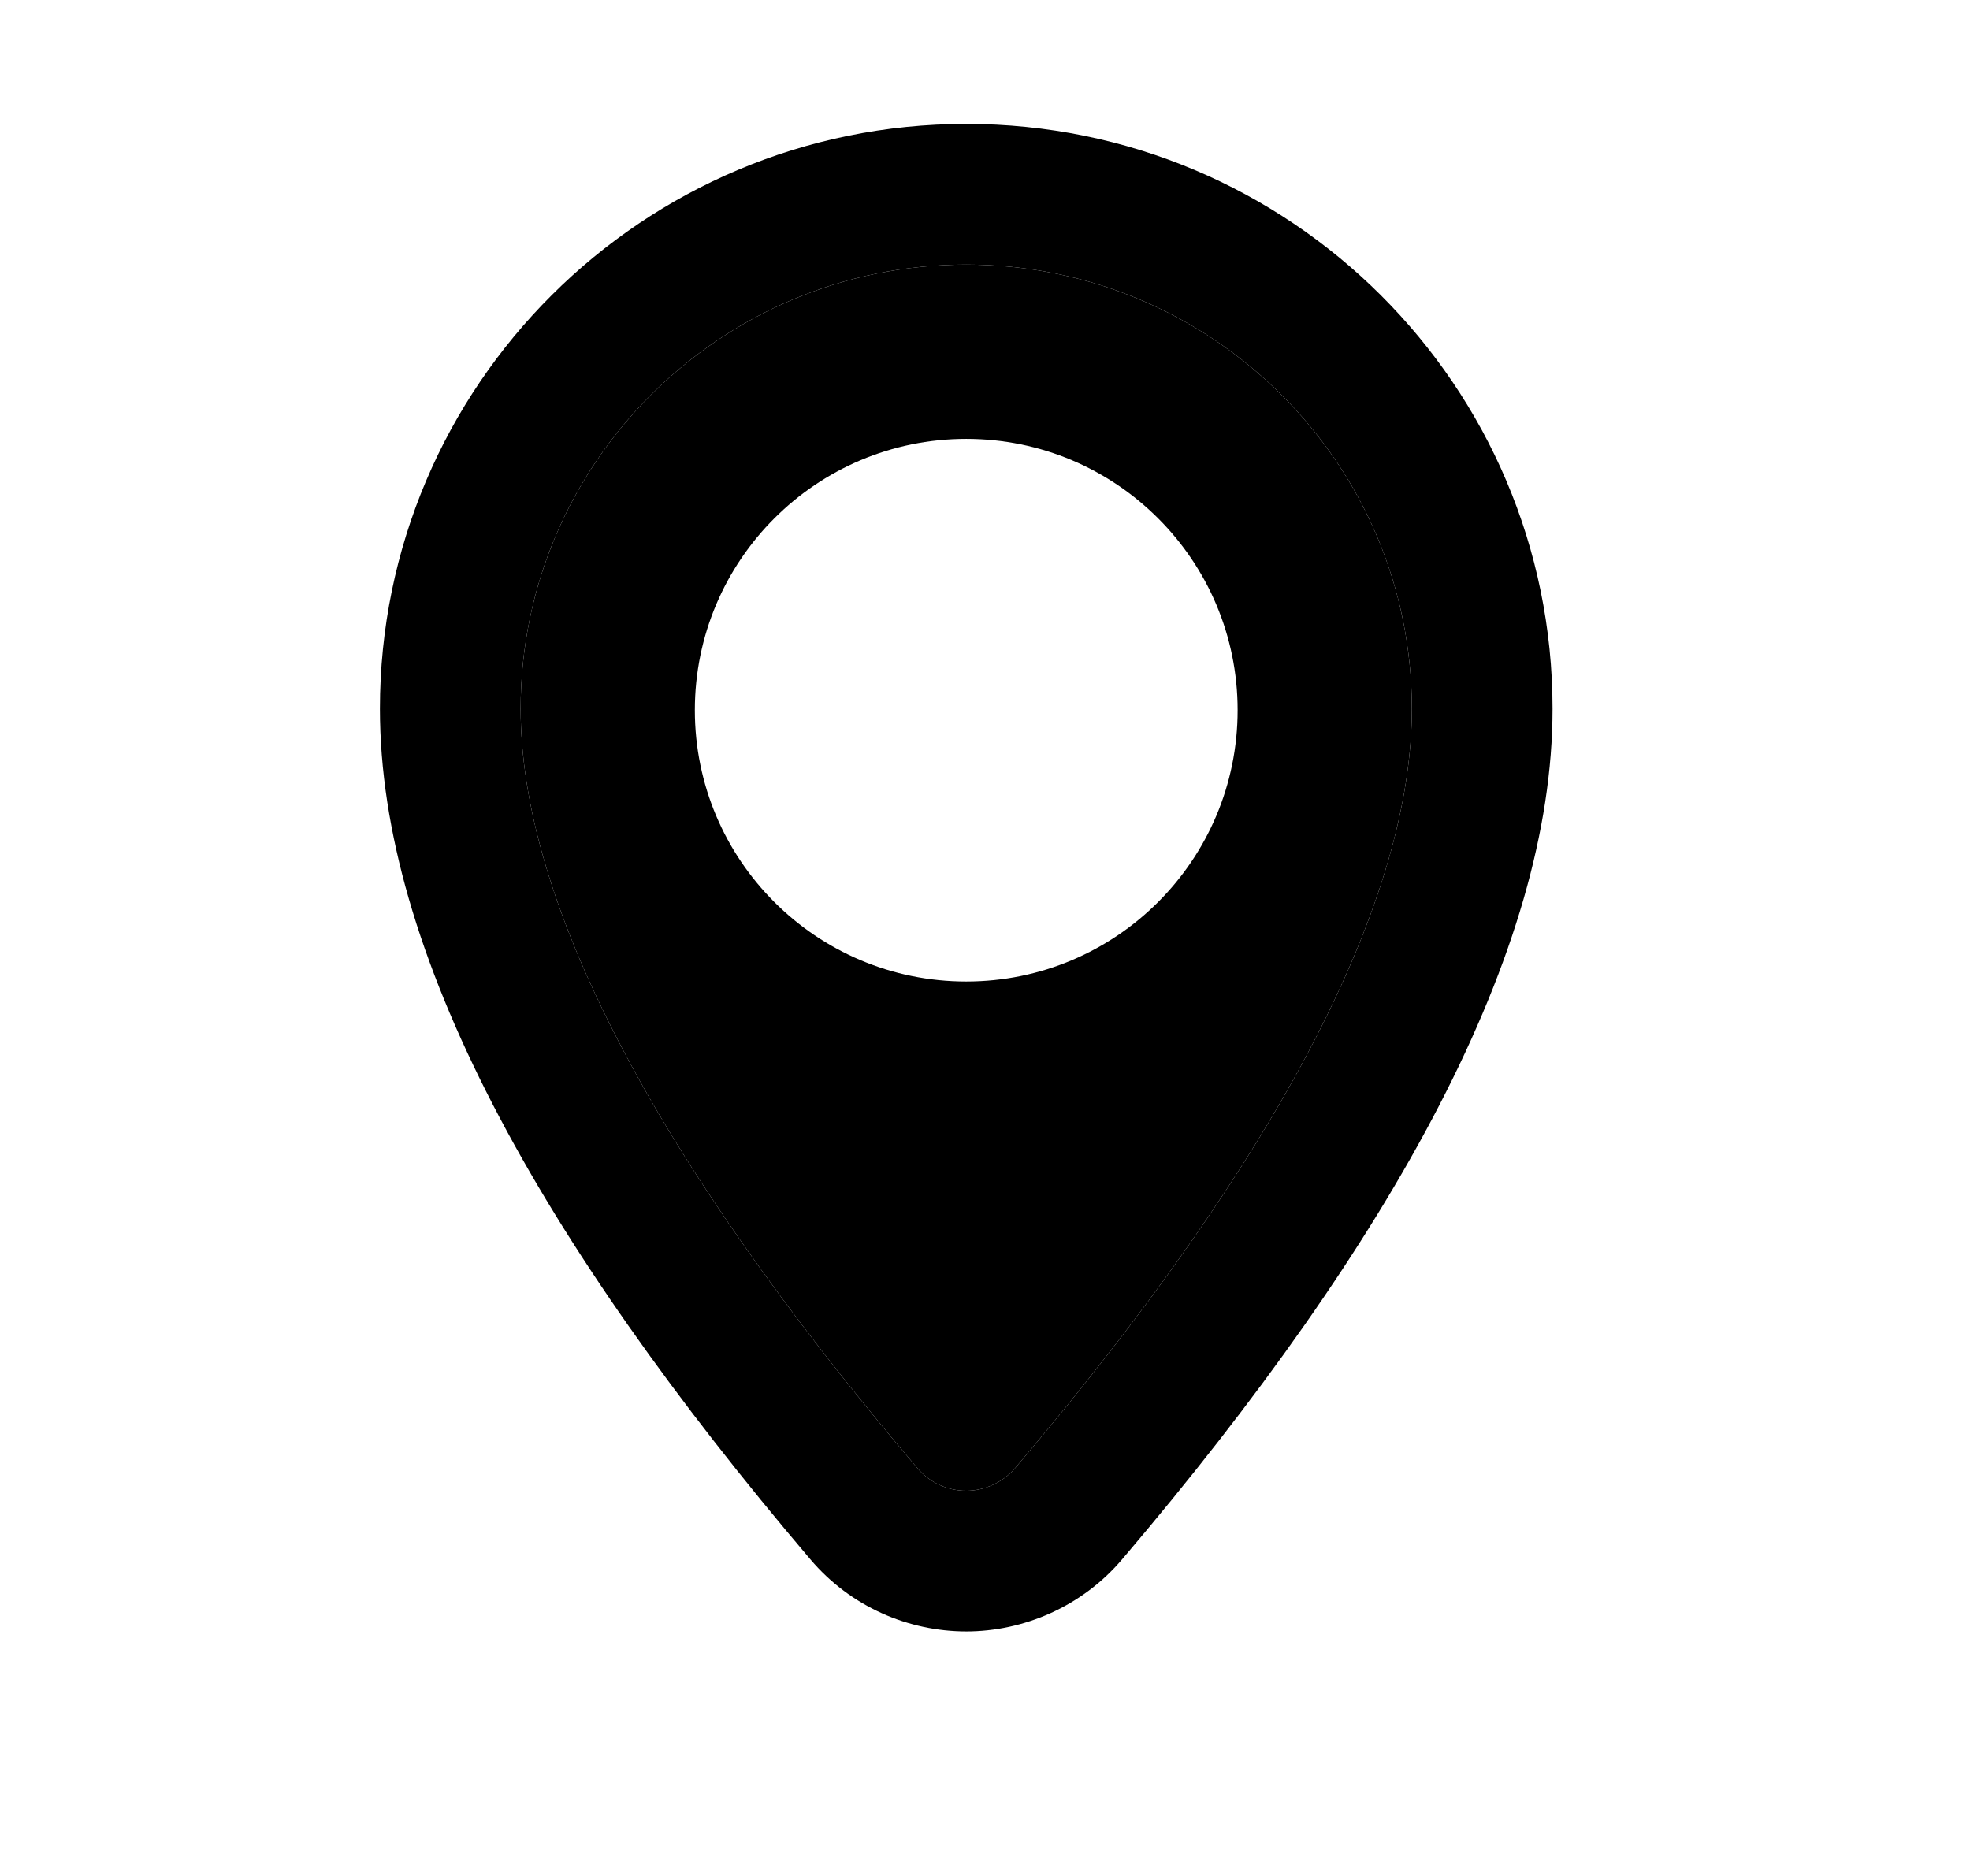 <svg width="21" height="20" viewBox="0 0 21 20" fill="none" xmlns="http://www.w3.org/2000/svg">
<path fill-rule="evenodd" clip-rule="evenodd" d="M8.639 16.625C5.74 13.216 4.05 10.146 4.05 7.556C4.05 4.109 6.852 1.321 10.3 1.321C13.748 1.321 16.55 4.109 16.55 7.556C16.55 10.146 14.86 13.216 11.961 16.625C11.533 17.129 10.911 17.393 10.299 17.393C9.686 17.392 9.07 17.133 8.639 16.625ZM9.781 15.654C9.915 15.811 10.106 15.893 10.3 15.893C10.49 15.893 10.687 15.808 10.819 15.654C13.688 12.279 15.05 9.569 15.05 7.556C15.05 4.942 12.924 2.821 10.3 2.821C7.676 2.821 5.55 4.942 5.55 7.556C5.55 9.569 6.912 12.279 9.781 15.654Z" fill="black"/>
<path fill-rule="evenodd" clip-rule="evenodd" d="M10.3 15.893C10.106 15.893 9.915 15.811 9.781 15.654C6.912 12.279 5.55 9.569 5.55 7.556C5.55 4.942 7.676 2.821 10.3 2.821C12.924 2.821 15.05 4.942 15.05 7.556C15.05 9.569 13.688 12.279 10.819 15.654C10.687 15.808 10.49 15.893 10.3 15.893ZM10.3 4.679C8.702 4.679 7.407 5.974 7.407 7.571C7.407 9.169 8.702 10.464 10.3 10.464C11.898 10.464 13.193 9.169 13.193 7.571C13.193 5.974 11.898 4.679 10.3 4.679Z" fill="black"/>
</svg>
